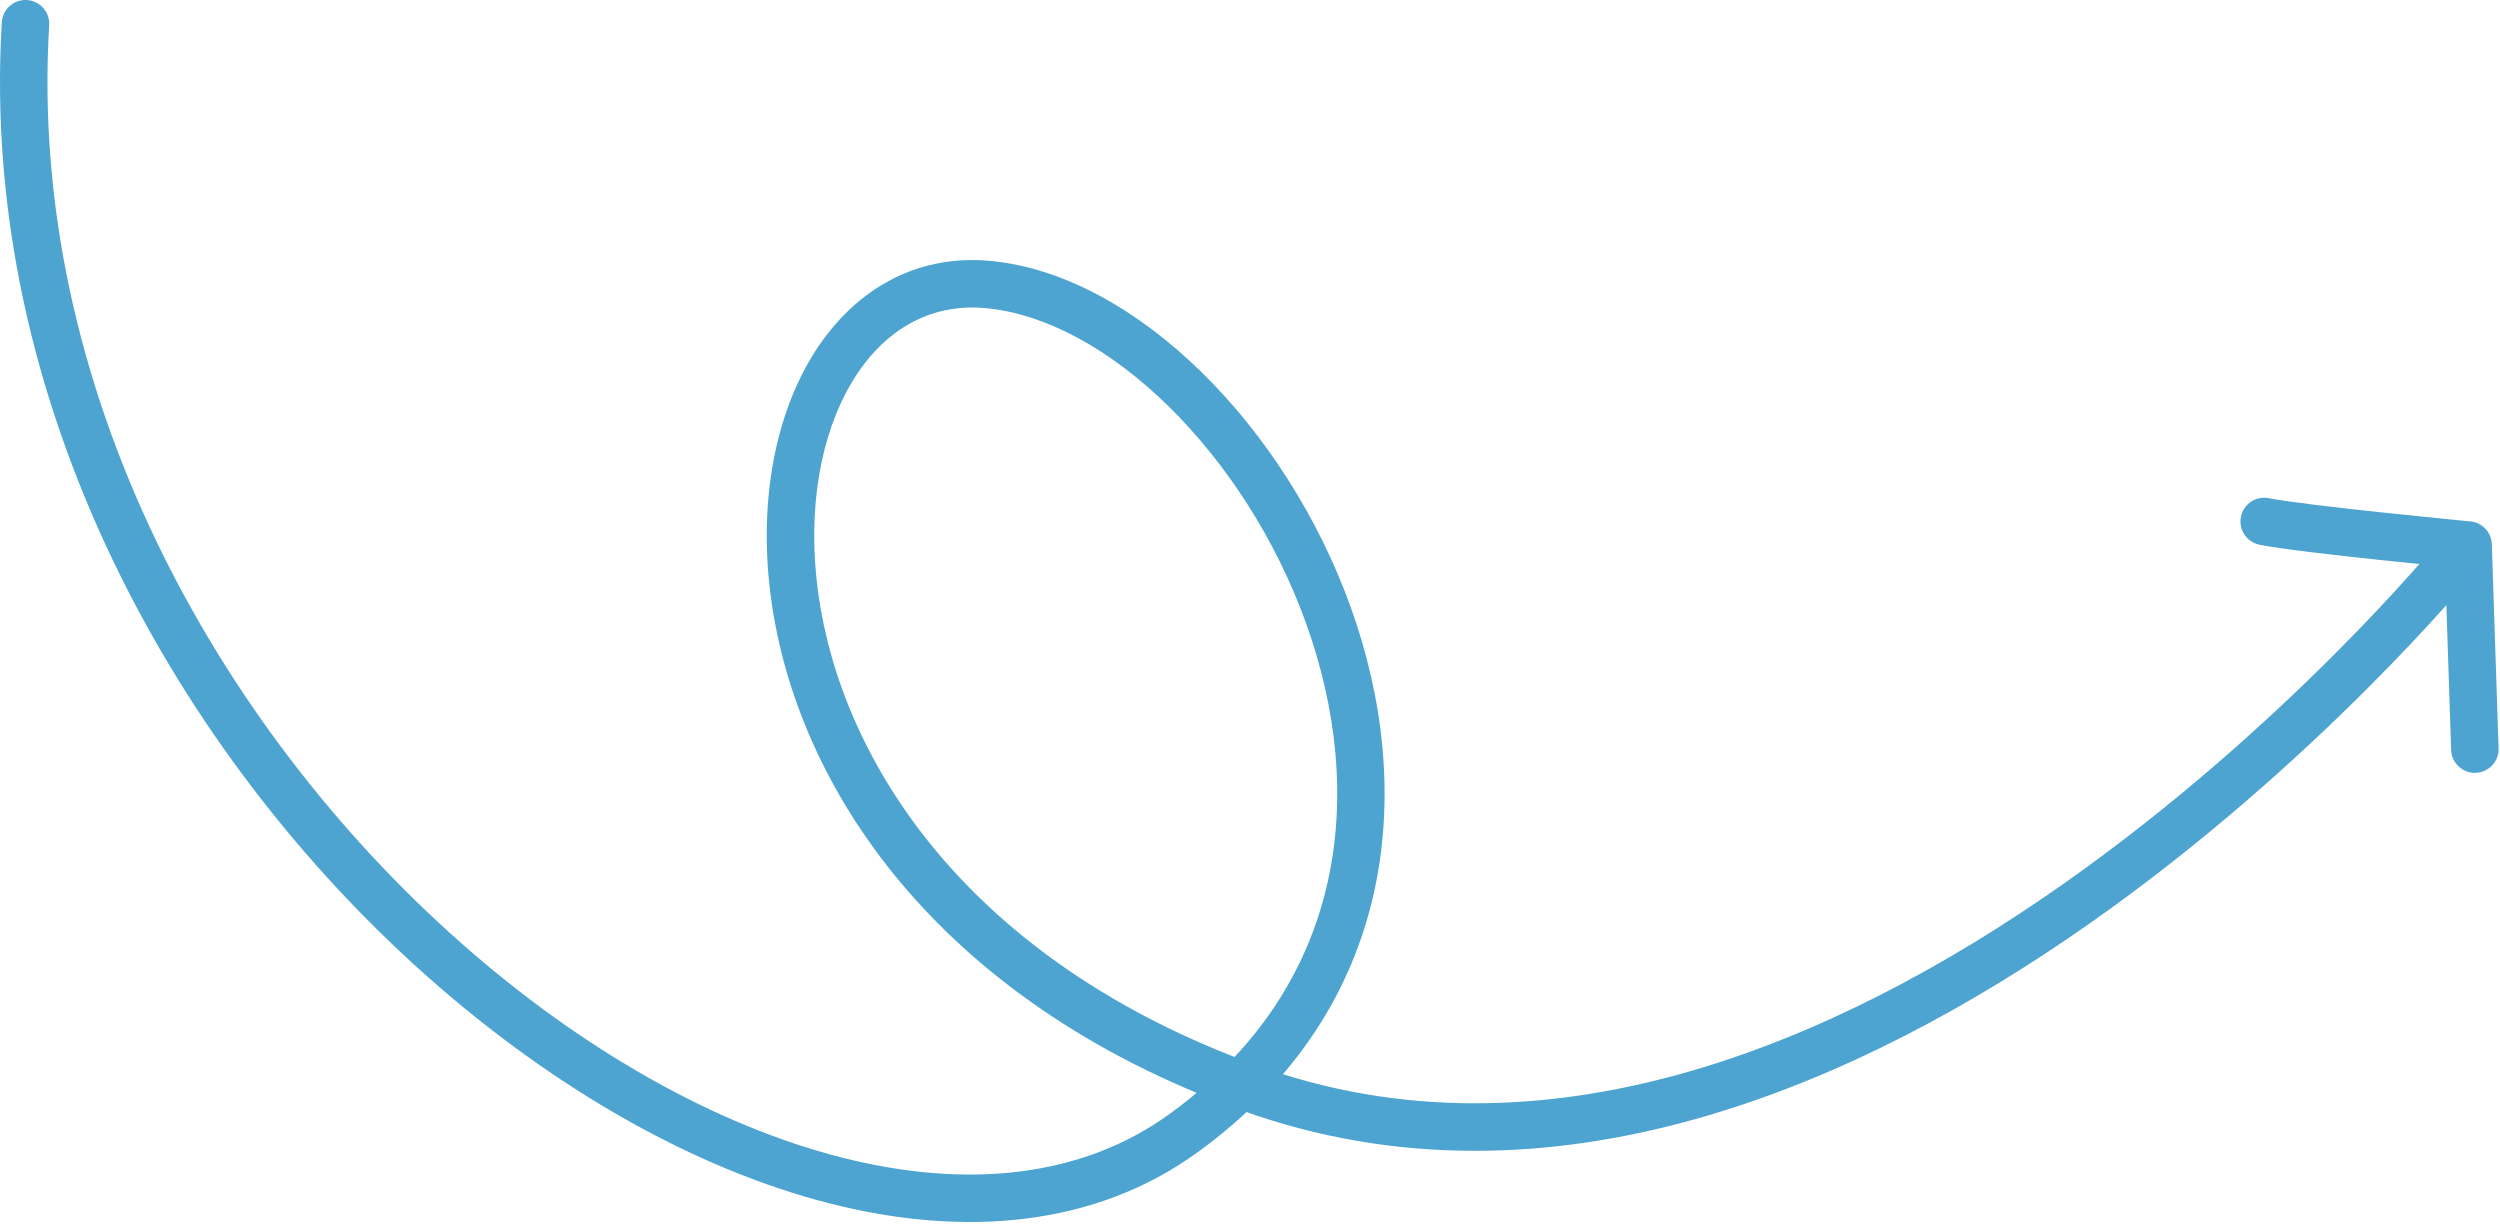 <svg xmlns="http://www.w3.org/2000/svg" width="316" height="155" viewBox="0 0 316 155" fill="none"><path d="M307.963 68.772C309.013 67.49 310.903 67.302 312.185 68.351C313.467 69.401 313.655 71.291 312.605 72.573L310.284 70.672L307.963 68.772ZM124.898 35.965L125.177 32.978L125.178 32.978L124.898 35.965ZM149.545 143.269L147.788 140.838L147.788 140.837L149.545 143.269ZM0.227 2.82C0.326 1.166 1.747 -0.094 3.401 0.005C5.055 0.105 6.315 1.526 6.216 3.18L3.221 3L0.227 2.82ZM315.821 94.589C315.876 96.245 314.578 97.632 312.922 97.687C311.266 97.742 309.879 96.444 309.824 94.788L312.823 94.689L315.821 94.589ZM311.97 68.889L312.253 65.902C313.756 66.045 314.918 67.281 314.968 68.79L311.97 68.889ZM285.604 68.852C283.979 68.525 282.928 66.944 283.254 65.32C283.581 63.695 285.163 62.643 286.787 62.97L286.195 65.911L285.604 68.852ZM310.284 70.672C312.605 72.573 312.605 72.574 312.603 72.575C312.603 72.576 312.601 72.578 312.6 72.58C312.596 72.584 312.592 72.589 312.587 72.596C312.576 72.609 312.56 72.628 312.54 72.652C312.499 72.701 312.44 72.772 312.363 72.865C312.208 73.05 311.981 73.321 311.682 73.67C311.085 74.369 310.206 75.384 309.063 76.662C306.777 79.218 303.434 82.828 299.19 87.071C290.708 95.549 278.59 106.583 264.069 116.768C235.178 137.033 195.984 154.475 156.88 140.324L157.901 137.503L158.922 134.683C195.16 147.796 232.158 131.823 260.623 111.856C274.78 101.926 286.631 91.14 294.949 82.827C299.104 78.674 302.369 75.146 304.591 72.662C305.701 71.421 306.55 70.441 307.119 69.775C307.403 69.442 307.617 69.187 307.759 69.018C307.83 68.933 307.882 68.87 307.916 68.829C307.933 68.808 307.946 68.793 307.954 68.783C307.957 68.778 307.96 68.775 307.962 68.773C307.963 68.772 307.963 68.772 307.963 68.772C307.963 68.772 307.963 68.772 310.284 70.672ZM157.901 137.503L156.88 140.324C118.243 126.343 100.702 99.291 97.472 75.73C95.867 64.021 97.793 53.059 102.603 45.108C107.465 37.071 115.361 32.06 125.177 32.978L124.898 35.965L124.619 38.952C117.499 38.287 111.635 41.769 107.737 48.213C103.787 54.743 101.955 64.252 103.416 74.915C106.321 96.099 122.217 121.4 158.922 134.683L157.901 137.503ZM124.898 35.965L125.178 32.978C134.563 33.859 143.945 39.265 151.887 47.051C159.865 54.873 166.632 65.323 170.747 76.787C178.989 99.752 176.687 127.358 151.302 145.701L149.545 143.269L147.788 140.837C170.408 124.493 172.716 100.035 165.099 78.814C161.284 68.185 155.005 58.511 147.687 51.336C140.332 44.125 132.166 39.66 124.618 38.952L124.898 35.965ZM149.545 143.269L151.302 145.7C138.37 155.048 121.878 156.44 104.902 152.121C87.93 147.803 70.197 137.727 54.283 123.667C22.488 95.576 -2.666 51 0.227 2.82L3.221 3L6.216 3.18C3.46 49.073 27.473 91.974 58.255 119.171C73.63 132.754 90.537 142.275 106.382 146.307C122.224 150.337 136.726 148.833 147.788 140.838L149.545 143.269ZM312.823 94.689L309.824 94.788L308.971 68.988L311.97 68.889L314.968 68.79L315.821 94.589L312.823 94.689ZM311.97 68.889C311.686 71.876 311.686 71.876 311.685 71.875C311.685 71.875 311.685 71.875 311.685 71.875C311.684 71.875 311.683 71.875 311.682 71.875C311.679 71.875 311.675 71.874 311.67 71.874C311.66 71.873 311.645 71.872 311.625 71.87C311.585 71.866 311.526 71.86 311.448 71.853C311.294 71.838 311.067 71.816 310.777 71.788C310.197 71.732 309.363 71.651 308.346 71.55C306.314 71.349 303.552 71.069 300.632 70.759C294.875 70.147 288.262 69.387 285.604 68.852L286.195 65.911L286.787 62.97C289.106 63.437 295.38 64.166 301.266 64.793C304.168 65.101 306.915 65.379 308.938 65.579C309.949 65.679 310.779 65.76 311.355 65.816C311.643 65.844 311.868 65.865 312.021 65.88C312.097 65.888 312.156 65.893 312.195 65.897C312.214 65.899 312.229 65.9 312.239 65.901C312.244 65.901 312.247 65.902 312.25 65.902C312.251 65.902 312.252 65.902 312.253 65.902C312.253 65.902 312.253 65.902 312.253 65.902C312.253 65.902 312.253 65.902 311.97 68.889Z" fill="#4DA4D0"></path></svg>